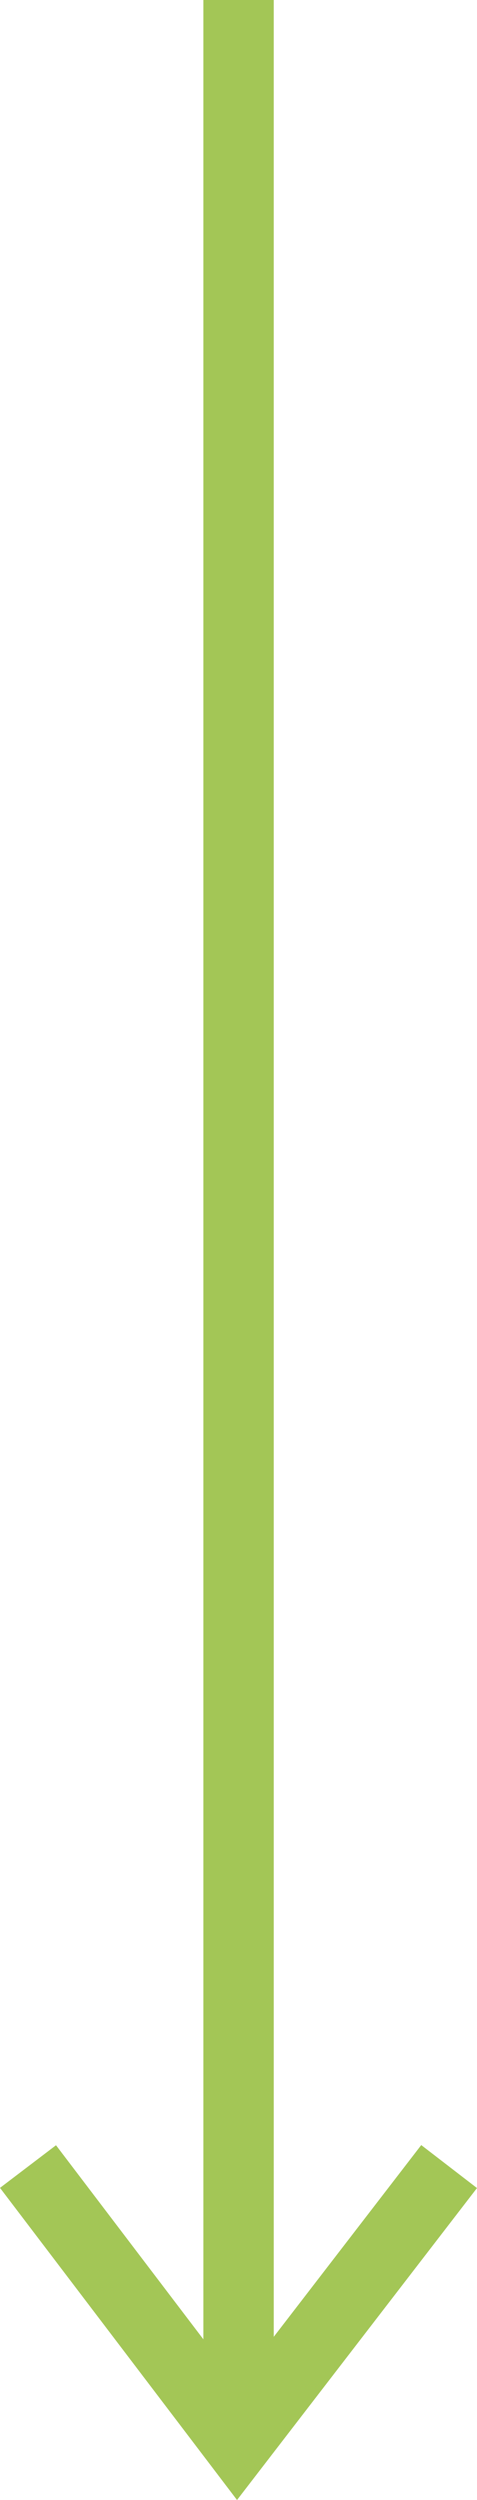 <svg xmlns="http://www.w3.org/2000/svg" width="20.337" height="106.468" viewBox="0 0 20.337 106.468">
  <g id="グループ_360" data-name="グループ 360" transform="translate(-358.806 -1869)">
    <path id="パス_184" data-name="パス 184" d="M4355.244,1713.323v104" transform="translate(-3986.267 155.677)" fill="none" stroke="#a3c656" stroke-width="3"/>
    <path id="パス_185" data-name="パス 185" d="M4578.732,1974.609l8.919,11.732,9.035-11.732" transform="translate(-4218.732 -13.341)" fill="none" stroke="#a3c656" stroke-width="3"/>
  </g>
</svg>
